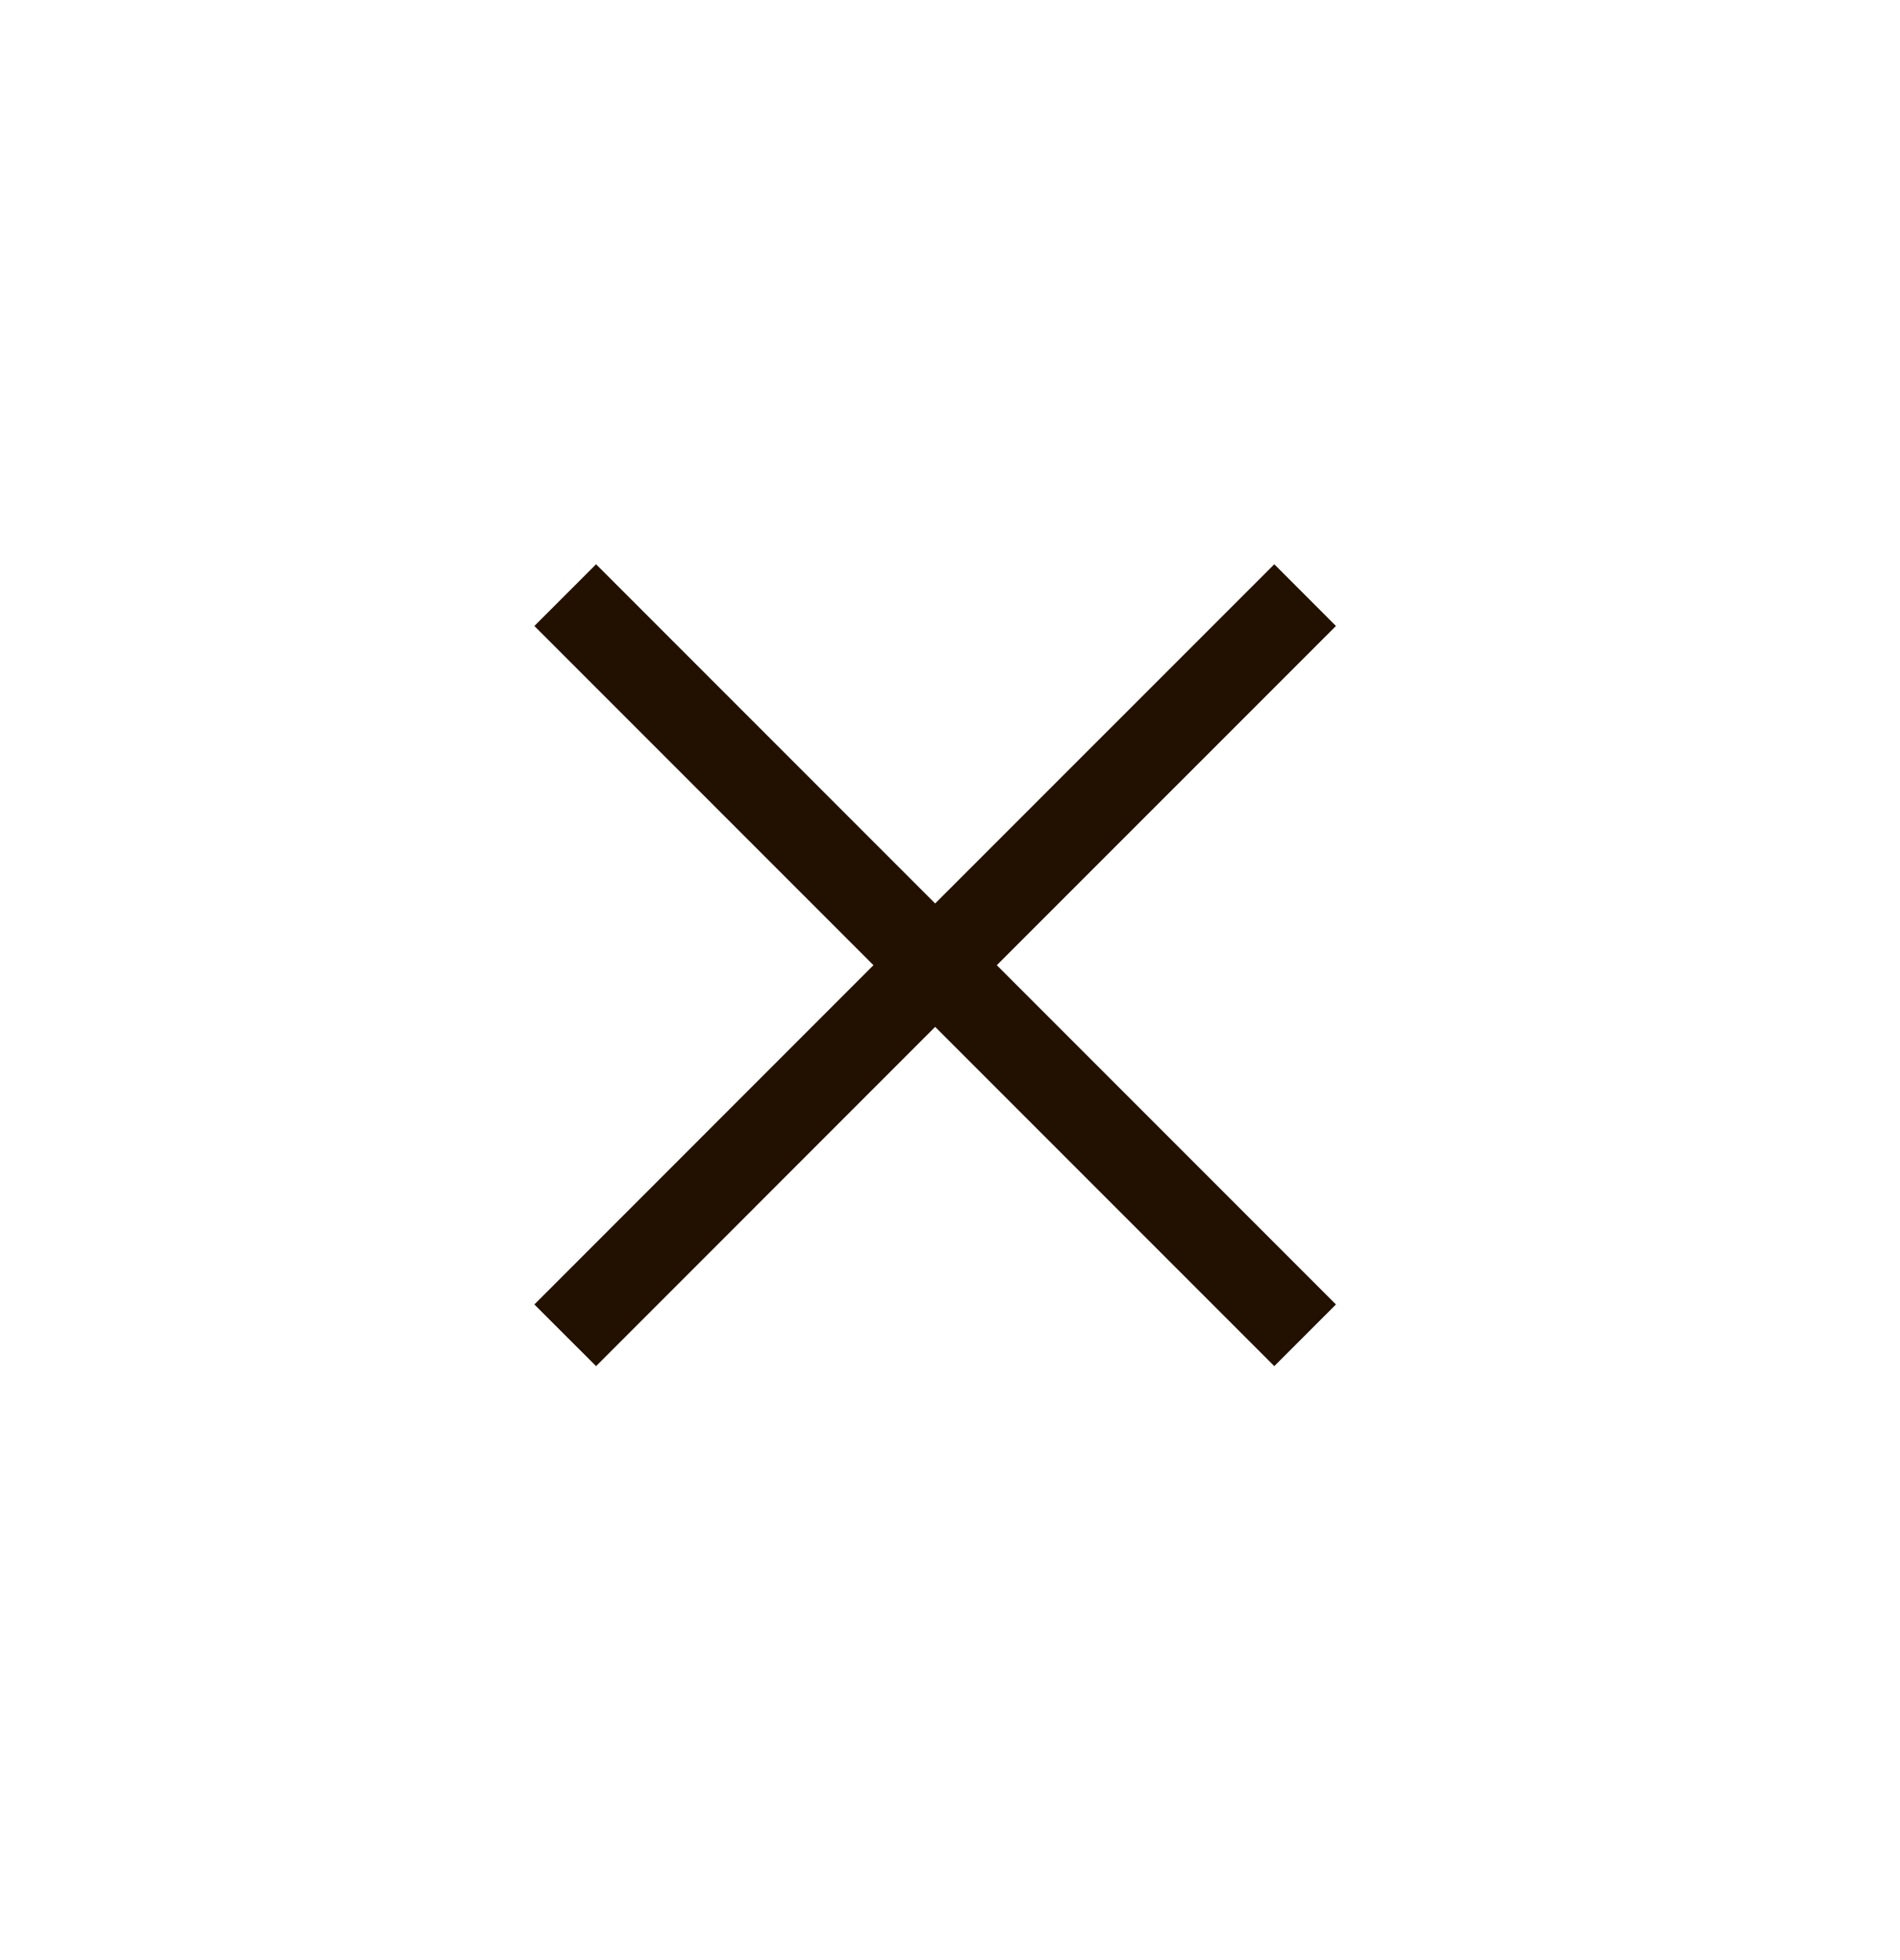 <svg width="32" height="33" viewBox="0 0 32 33" fill="none" xmlns="http://www.w3.org/2000/svg">
<path fill-rule="evenodd" clip-rule="evenodd" d="M14.711 16.25L9 21.962L10.039 23L15.75 17.288L21.462 23L22.5 21.962L16.788 16.25L22.5 10.539L21.462 9.5L15.75 15.211L10.039 9.5L9 10.539L14.711 16.25Z" fill="#221000"/>
</svg>
